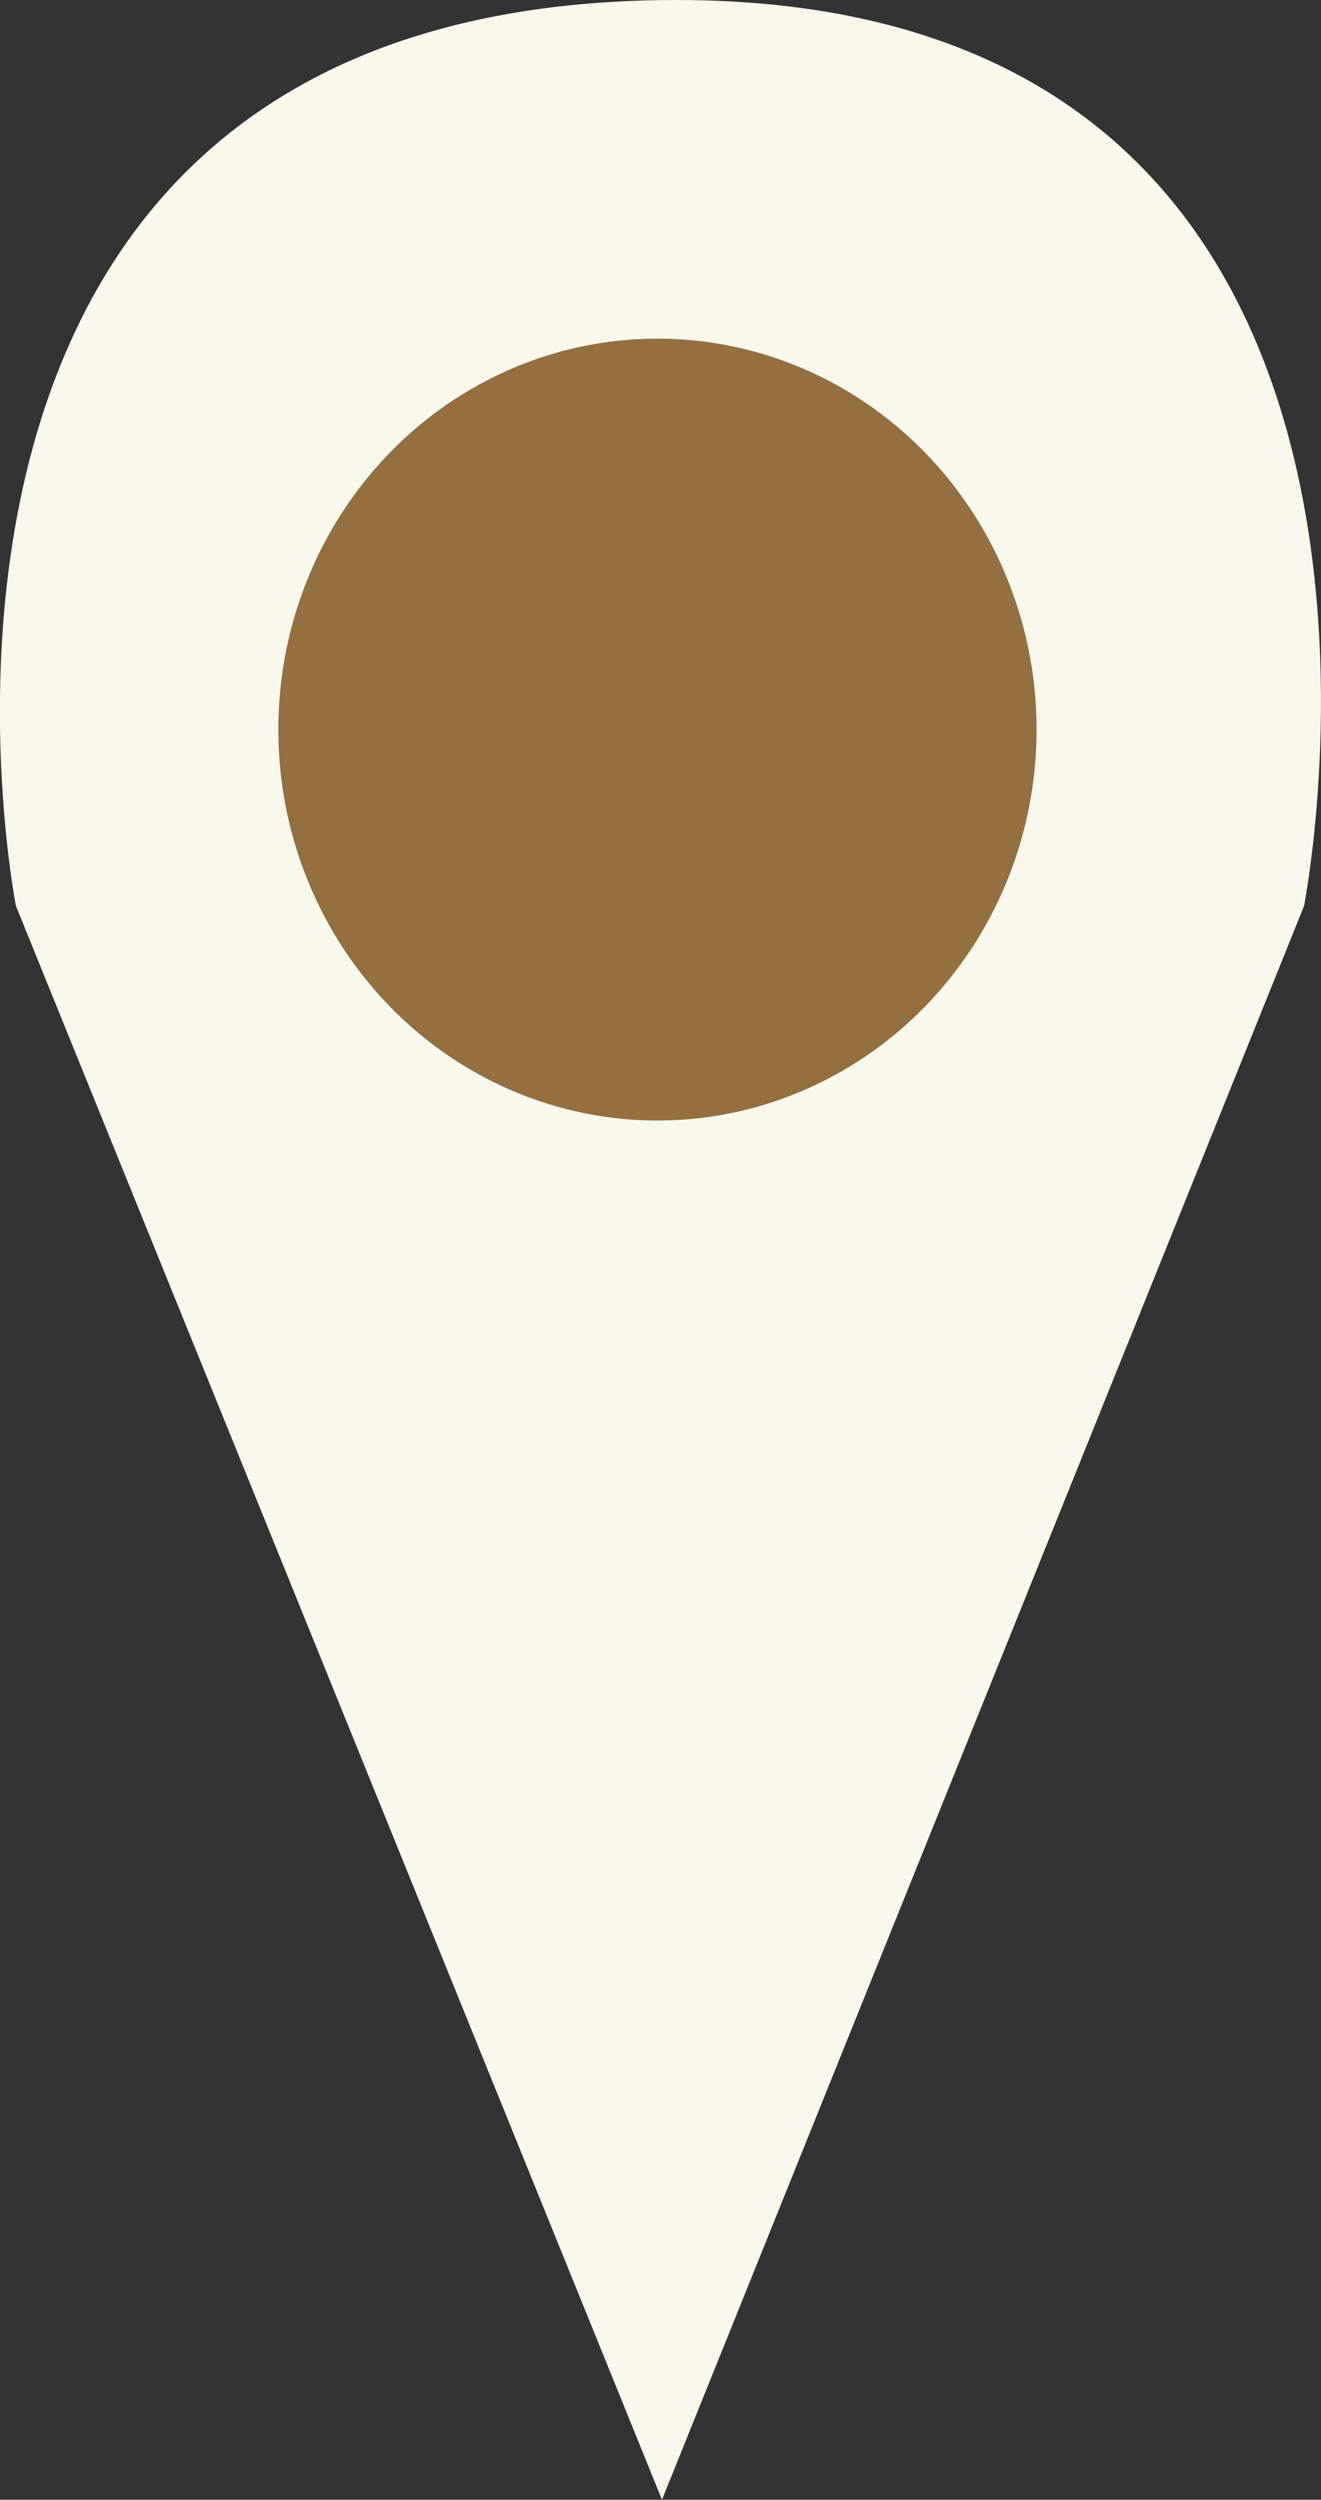 <svg xmlns="http://www.w3.org/2000/svg" width="14.314" height="27.085" viewBox="0 0 14.314 27.085">
  <rect x="0" y="0" width="14.314" height="27.085" fill="#333333" stroke="none"/>
  <g id="Group_167" data-name="Group 167" transform="translate(-1396 -7761.415)">
    <path id="Path_85" data-name="Path 85" d="M1152.734,6440.794l-7-17.268s-1.921-9.7,7-9.816,6.957,9.816,6.957,9.816Z" transform="translate(250.439 1347.706)" fill="#f9f8ed"/>
    <ellipse id="Ellipse_4" data-name="Ellipse 4" cx="4.108" cy="4.236" rx="4.108" ry="4.236" transform="translate(1399.016 7765.084)" fill="#946f3f"/>
  </g>
</svg>
